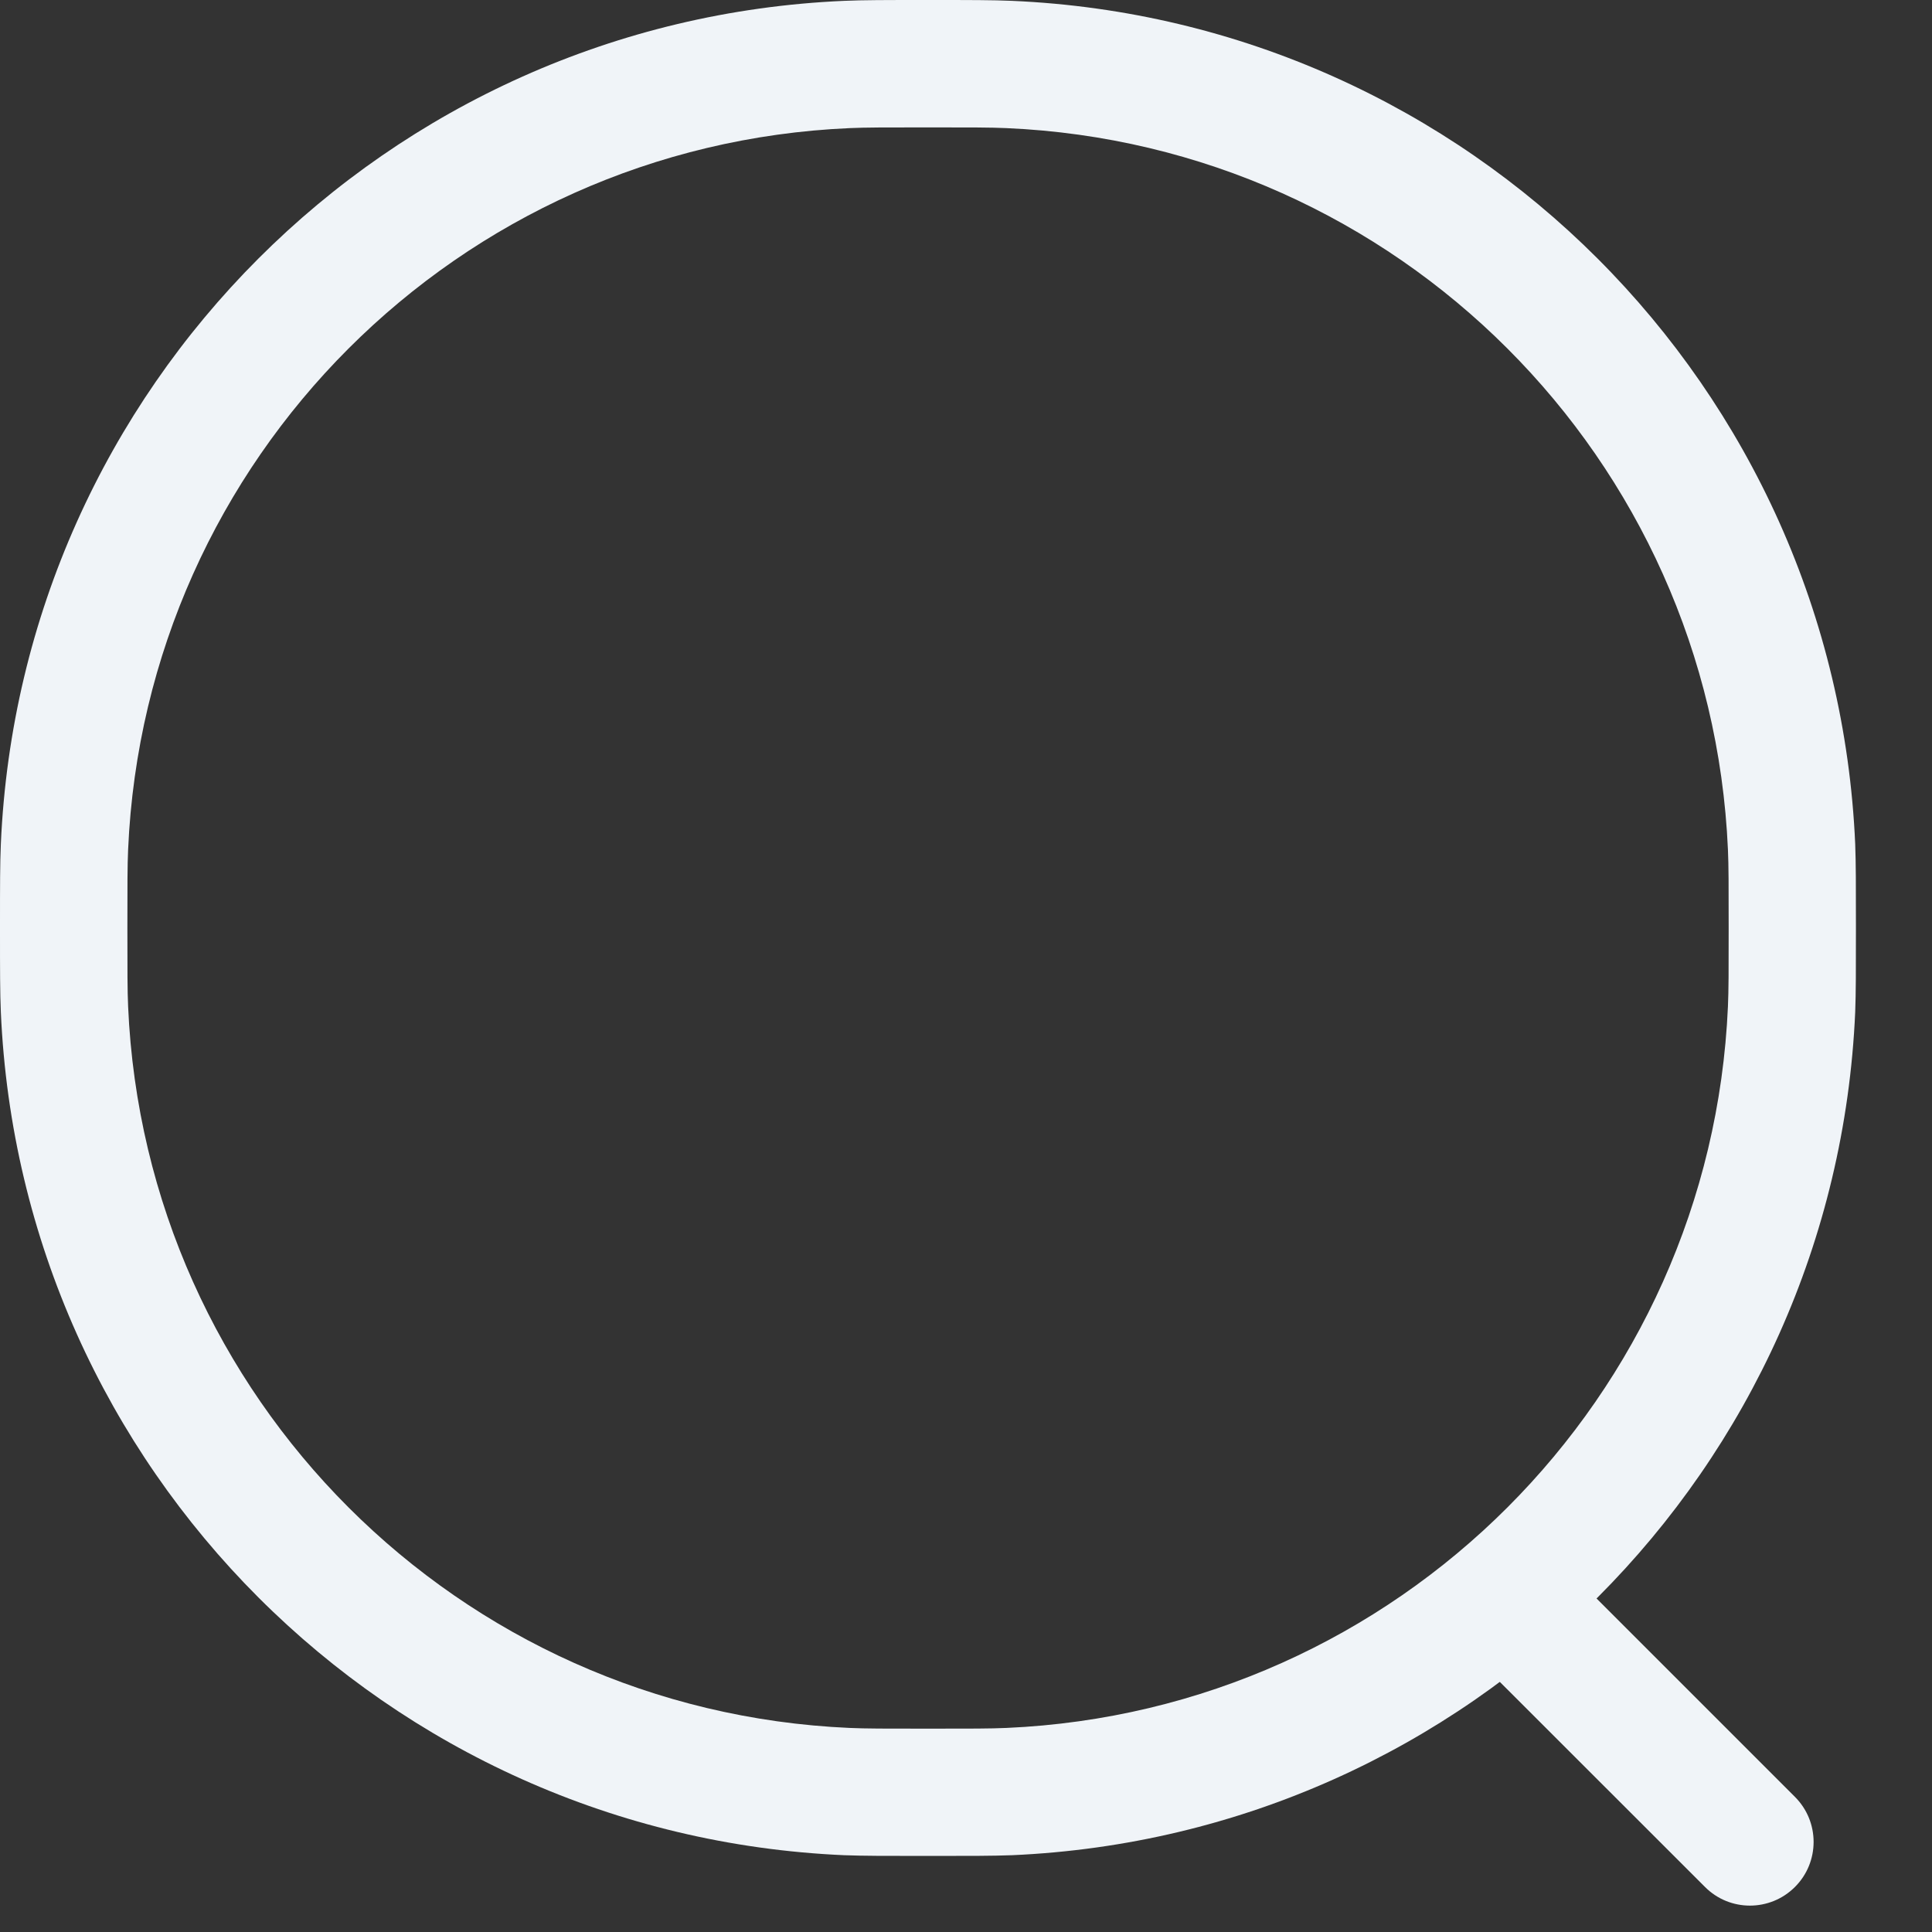 <svg width="16" height="16" viewBox="0 0 16 16" fill="none" xmlns="http://www.w3.org/2000/svg">
<rect x="0" y="0" width="16" height="16" fill="#333333" stroke="none"/>
<path fill-rule="evenodd" clip-rule="evenodd" d="M7.667 7.27048e-08H7.703C8.036 -2.03804e-06 8.221 -3.25031e-06 8.381 0.007C12.167 0.172 15.198 3.204 15.364 6.99C15.37 7.149 15.37 7.334 15.37 7.667V7.703C15.37 8.036 15.37 8.221 15.364 8.381C15.198 12.167 12.167 15.198 8.381 15.364C8.221 15.37 8.036 15.37 7.703 15.37H7.667C7.334 15.37 7.149 15.37 6.99 15.364C3.204 15.198 0.172 12.167 0.007 8.381C-3.25032e-06 8.221 -2.03804e-06 8.036 7.27048e-08 7.703V7.667C-2.03804e-06 7.334 -3.25032e-06 7.149 0.007 6.99C0.172 3.204 3.204 0.172 6.99 0.007C7.149 -3.25031e-06 7.334 -2.03804e-06 7.667 7.27048e-08ZM7.685 1.055C7.33 1.055 7.169 1.055 7.036 1.061C3.796 1.202 1.202 3.796 1.061 7.036C1.055 7.169 1.055 7.33 1.055 7.685C1.055 8.041 1.055 8.201 1.061 8.335C1.202 11.574 3.796 14.168 7.036 14.31C7.169 14.316 7.33 14.316 7.685 14.316C8.041 14.316 8.201 14.316 8.335 14.31C11.574 14.168 14.168 11.574 14.31 8.335C14.316 8.201 14.316 8.041 14.316 7.685C14.316 7.33 14.316 7.169 14.31 7.036C14.168 3.796 11.574 1.202 8.335 1.061C8.201 1.055 8.041 1.055 7.685 1.055Z" fill="#F0F4F8"/>
<path fill-rule="evenodd" clip-rule="evenodd" d="M12.201 12.963C12.408 12.757 12.741 12.757 12.947 12.963L14.865 14.881C15.071 15.087 15.071 15.421 14.865 15.627C14.659 15.833 14.325 15.833 14.12 15.627L12.201 13.709C11.995 13.503 11.995 13.169 12.201 12.963Z" fill="#F0F4F8"/>
</svg>
